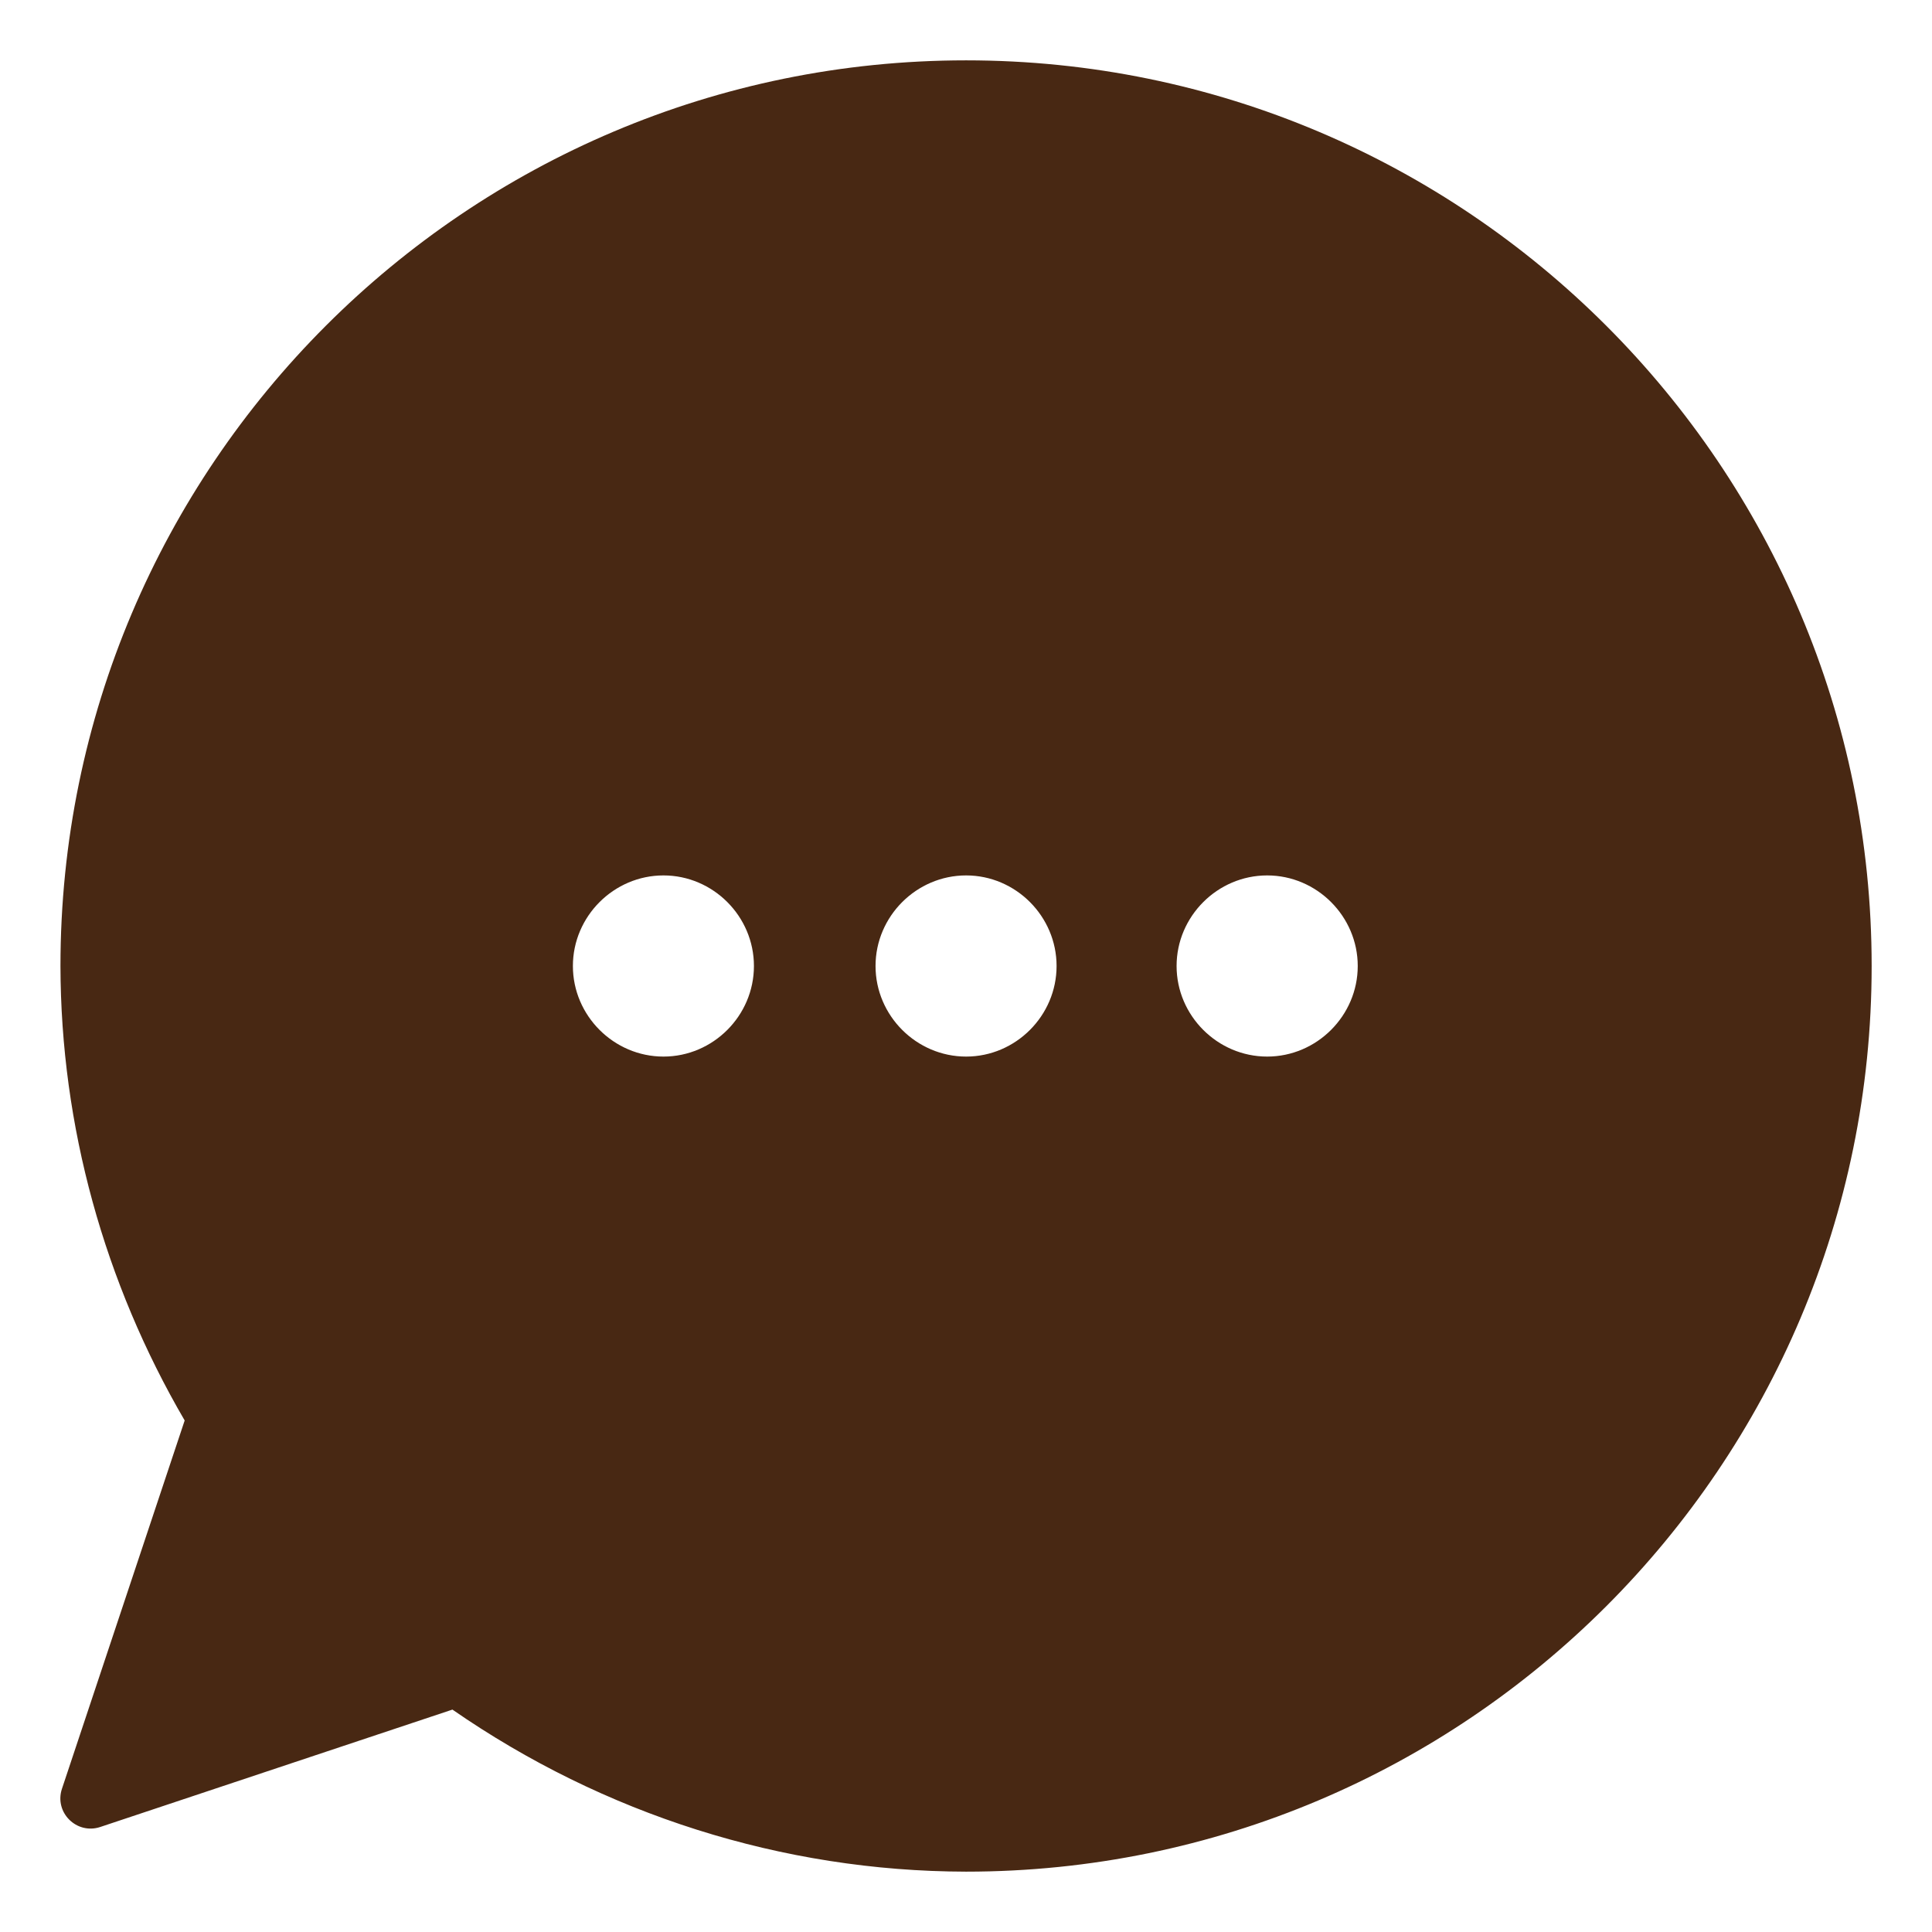<?xml version="1.0" encoding="UTF-8"?> <svg xmlns="http://www.w3.org/2000/svg" width="17" height="17" viewBox="0 0 17 17" fill="none"><g clip-path="url(#clip0_138_1635)"><path d="M8.501 0.531C4.103 0.531 0.532 4.102 0.532 8.501C0.535 9.908 0.917 11.285 1.625 12.499L0.545 15.74C0.476 15.948 0.674 16.145 0.882 16.076L3.981 15.043C5.309 15.963 6.882 16.466 8.5 16.469C12.898 16.469 16.469 12.898 16.469 8.5C16.469 4.102 12.898 0.531 8.501 0.531ZM5.838 7.703C6.275 7.703 6.634 8.063 6.634 8.5C6.634 8.937 6.275 9.297 5.838 9.297C5.401 9.297 5.041 8.937 5.041 8.5C5.041 8.063 5.401 7.703 5.838 7.703ZM8.501 7.703C8.938 7.703 9.297 8.063 9.297 8.5C9.297 8.937 8.938 9.297 8.501 9.297C8.064 9.297 7.704 8.937 7.704 8.5C7.704 8.063 8.064 7.703 8.501 7.703ZM11.15 7.703C11.587 7.703 11.947 8.063 11.947 8.5C11.947 8.937 11.587 9.297 11.15 9.297C10.713 9.297 10.353 8.937 10.353 8.5C10.353 8.063 10.713 7.703 11.15 7.703Z" fill="#482813"></path></g><defs><clipPath id="clip0_138_1635"><rect width="17" height="17" fill="white"></rect></clipPath></defs></svg> 